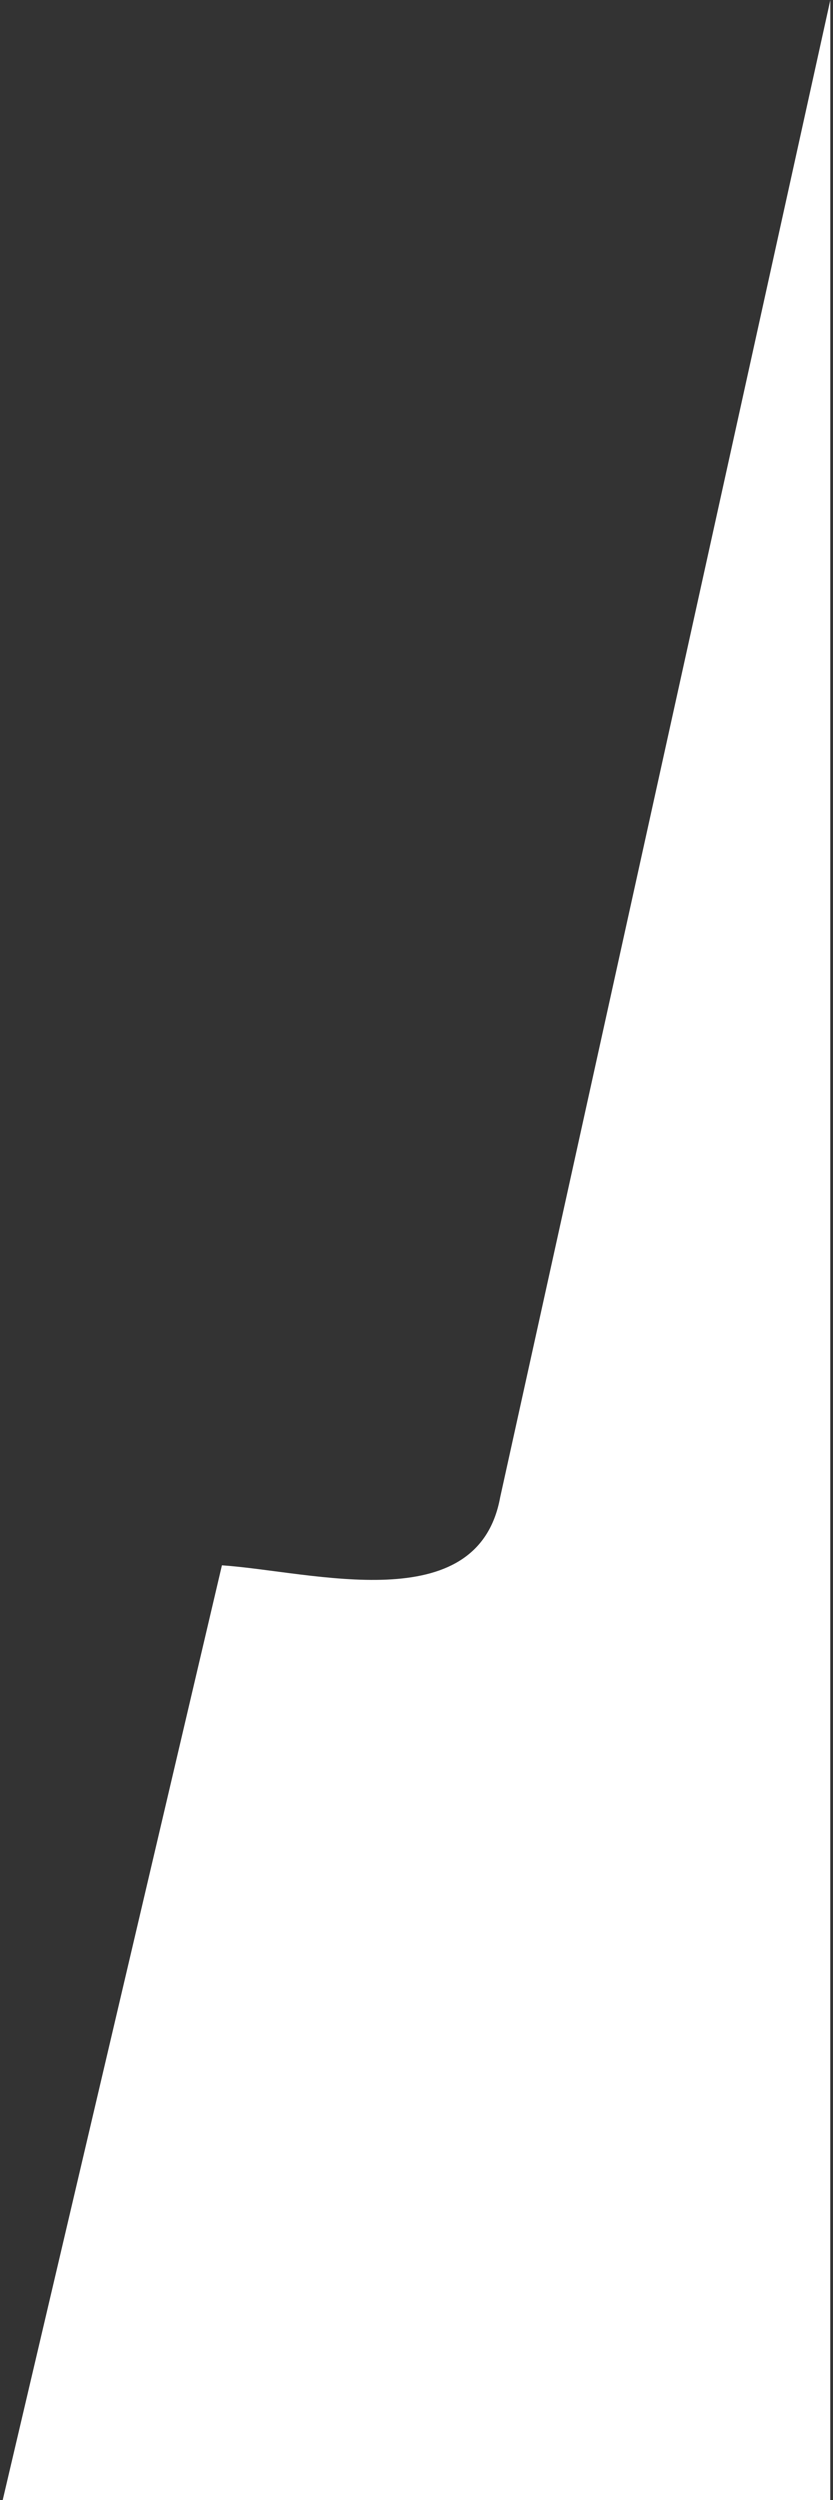 <svg width="245" height="735" viewBox="0 0 245 735" fill="none" xmlns="http://www.w3.org/2000/svg">
<rect x="0" y="0" width="245" height="735" fill="#333333" stroke="none"/>
<g clip-path="url(#clip0_152_2699)">
<path d="M244.197 734.999H0.801L65.273 460.205C91.97 462.033 140.518 476.249 147.111 440.209L244.208 0.04L244.197 734.999Z" fill="white"/>
</g>
<defs>
<clipPath id="clip0_152_2699">
<rect width="243.397" height="735" fill="white" transform="translate(0.801)"/>
</clipPath>
</defs>
</svg>
